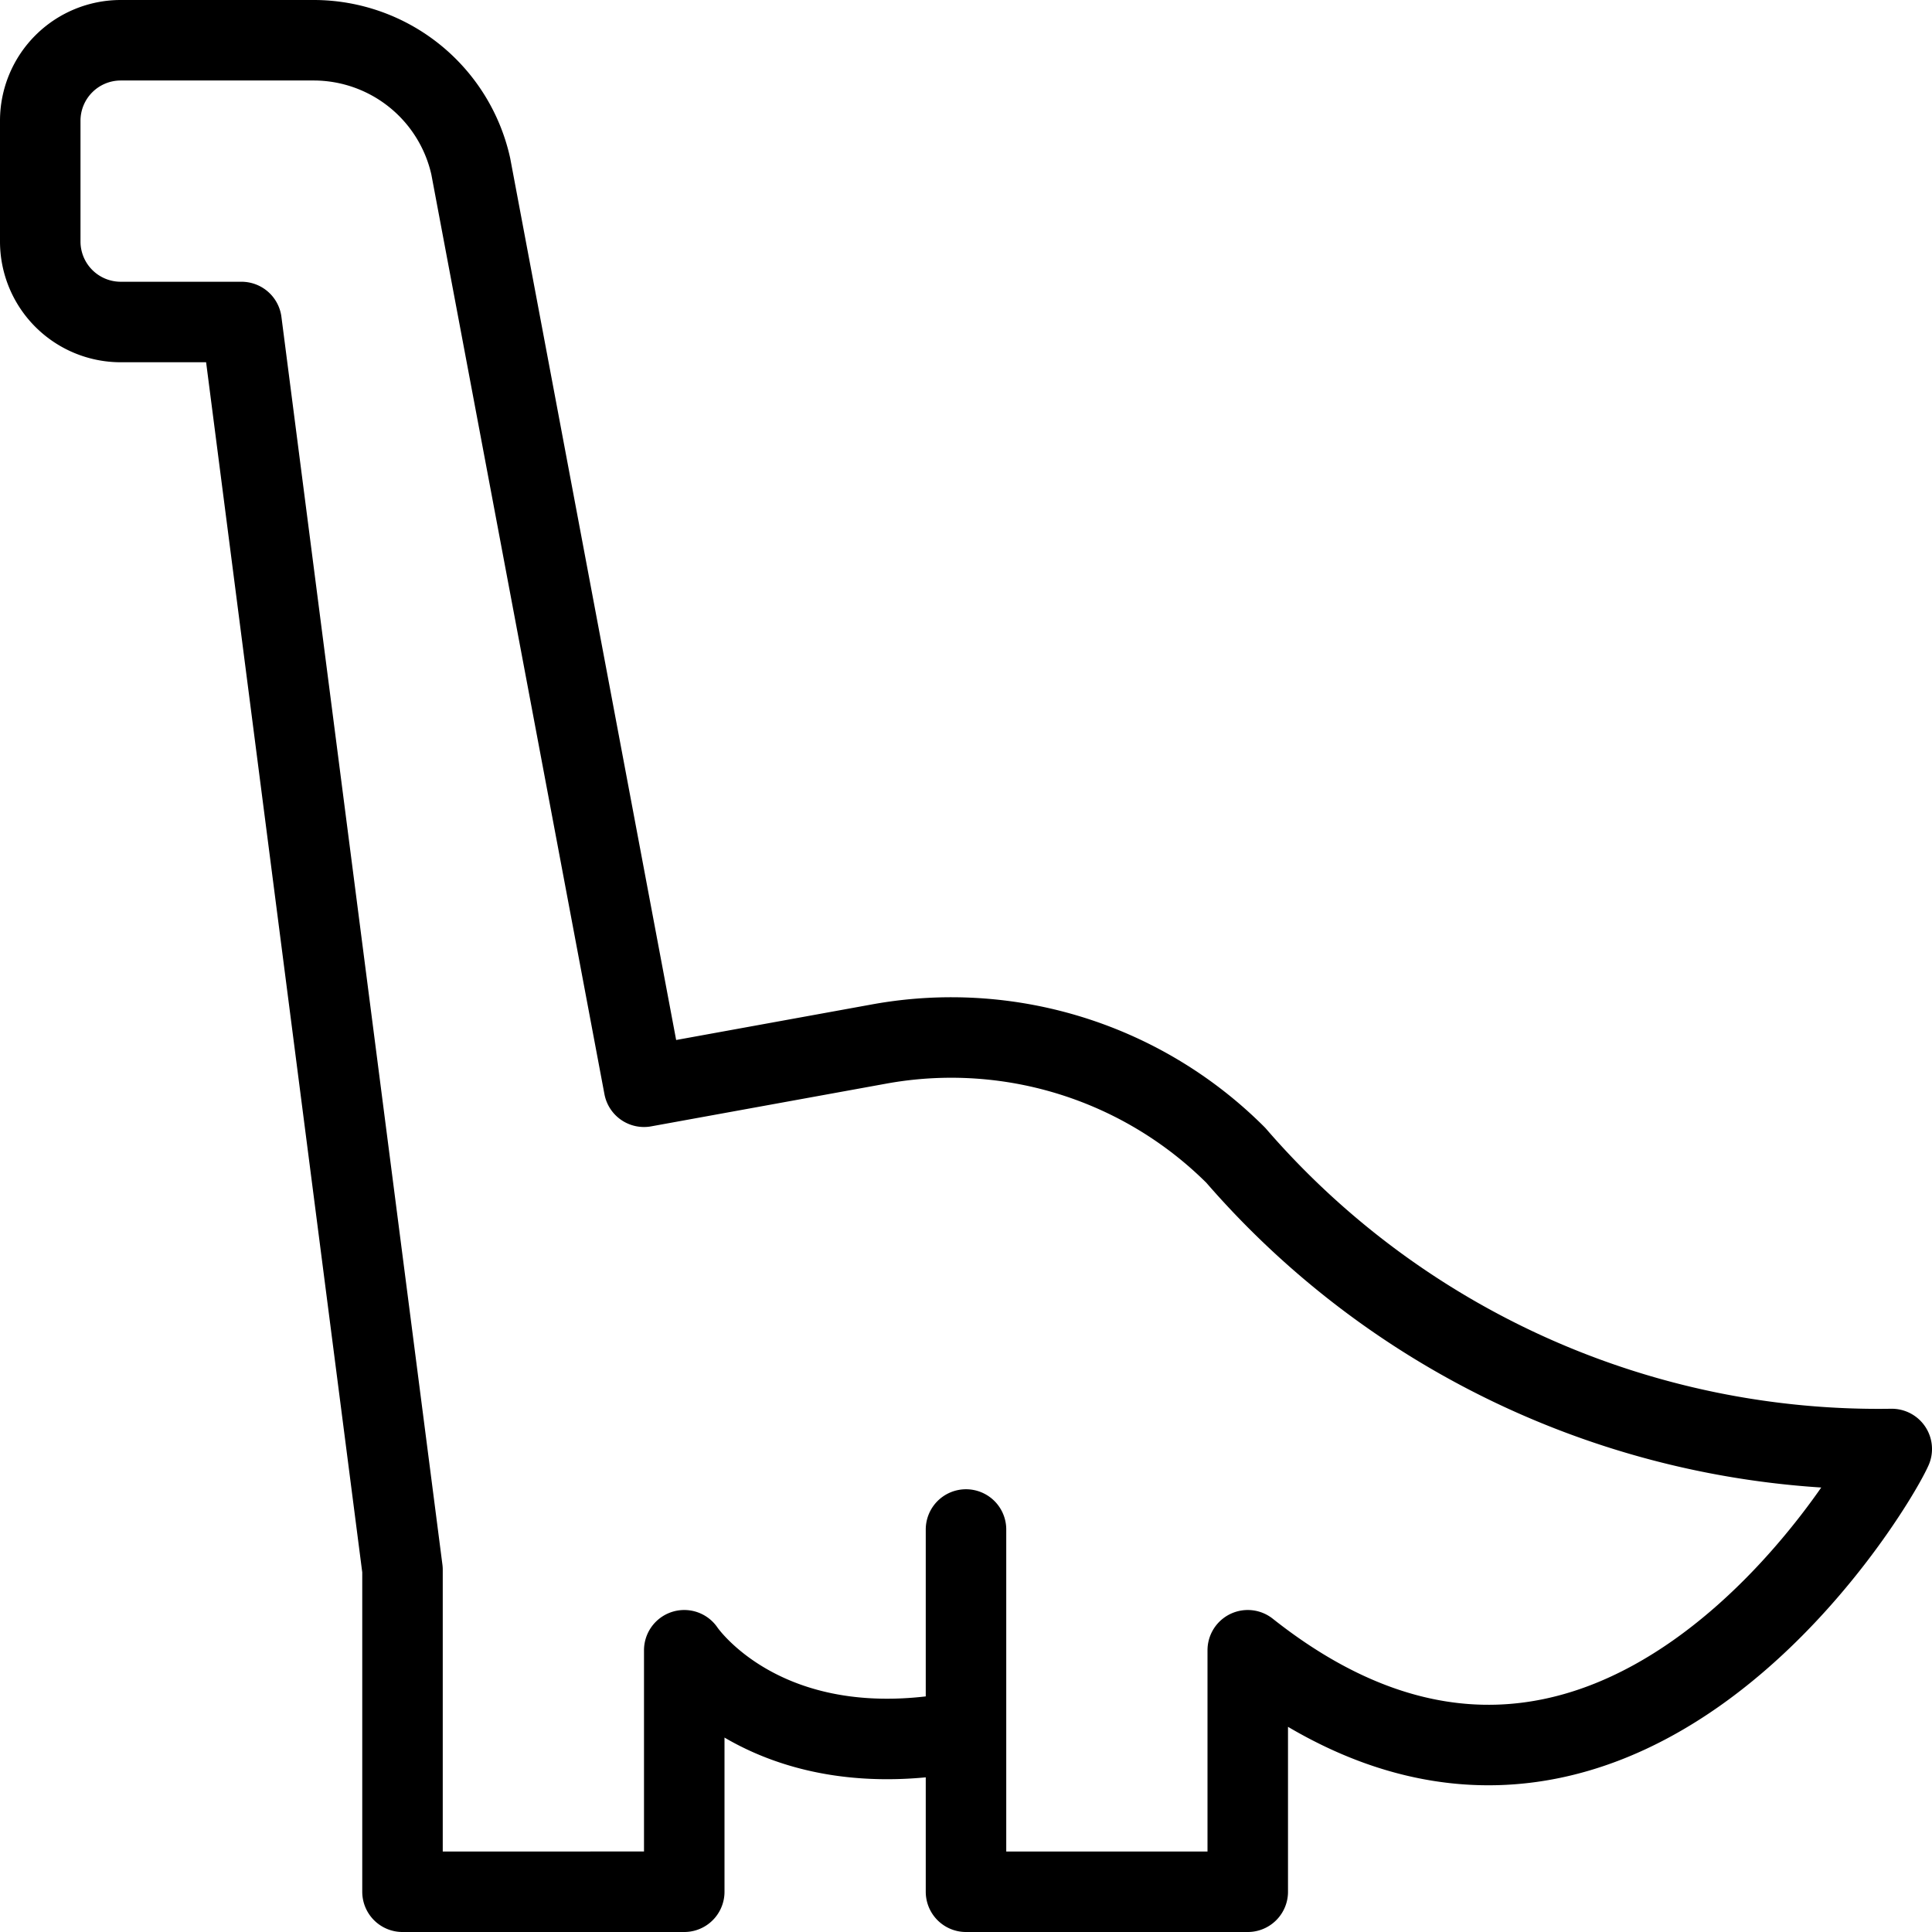 <svg xmlns="http://www.w3.org/2000/svg" viewBox="0 0 24 24"><g transform="matrix(1,0,0,1,0,0)"><defs><style>.a{fill:none;stroke:#000000;stroke-linecap:round;stroke-linejoin:round;}</style></defs><path class="a" d="M12,21.5c-2.5.5-3.5-1-3.5-1v3H5v-4L3,4H1.5a1,1,0,0,1-1-1V1.5a1,1,0,0,1,1-1H3.9A2,2,0,0,1,5.848,2.066L8,13.5l2.922-.531a5,5,0,0,1,4.43,1.383A10.554,10.554,0,0,0,23.5,18c-.254.569-3.551,6.024-8,2.5h0v3H12V19"></path></g></svg>